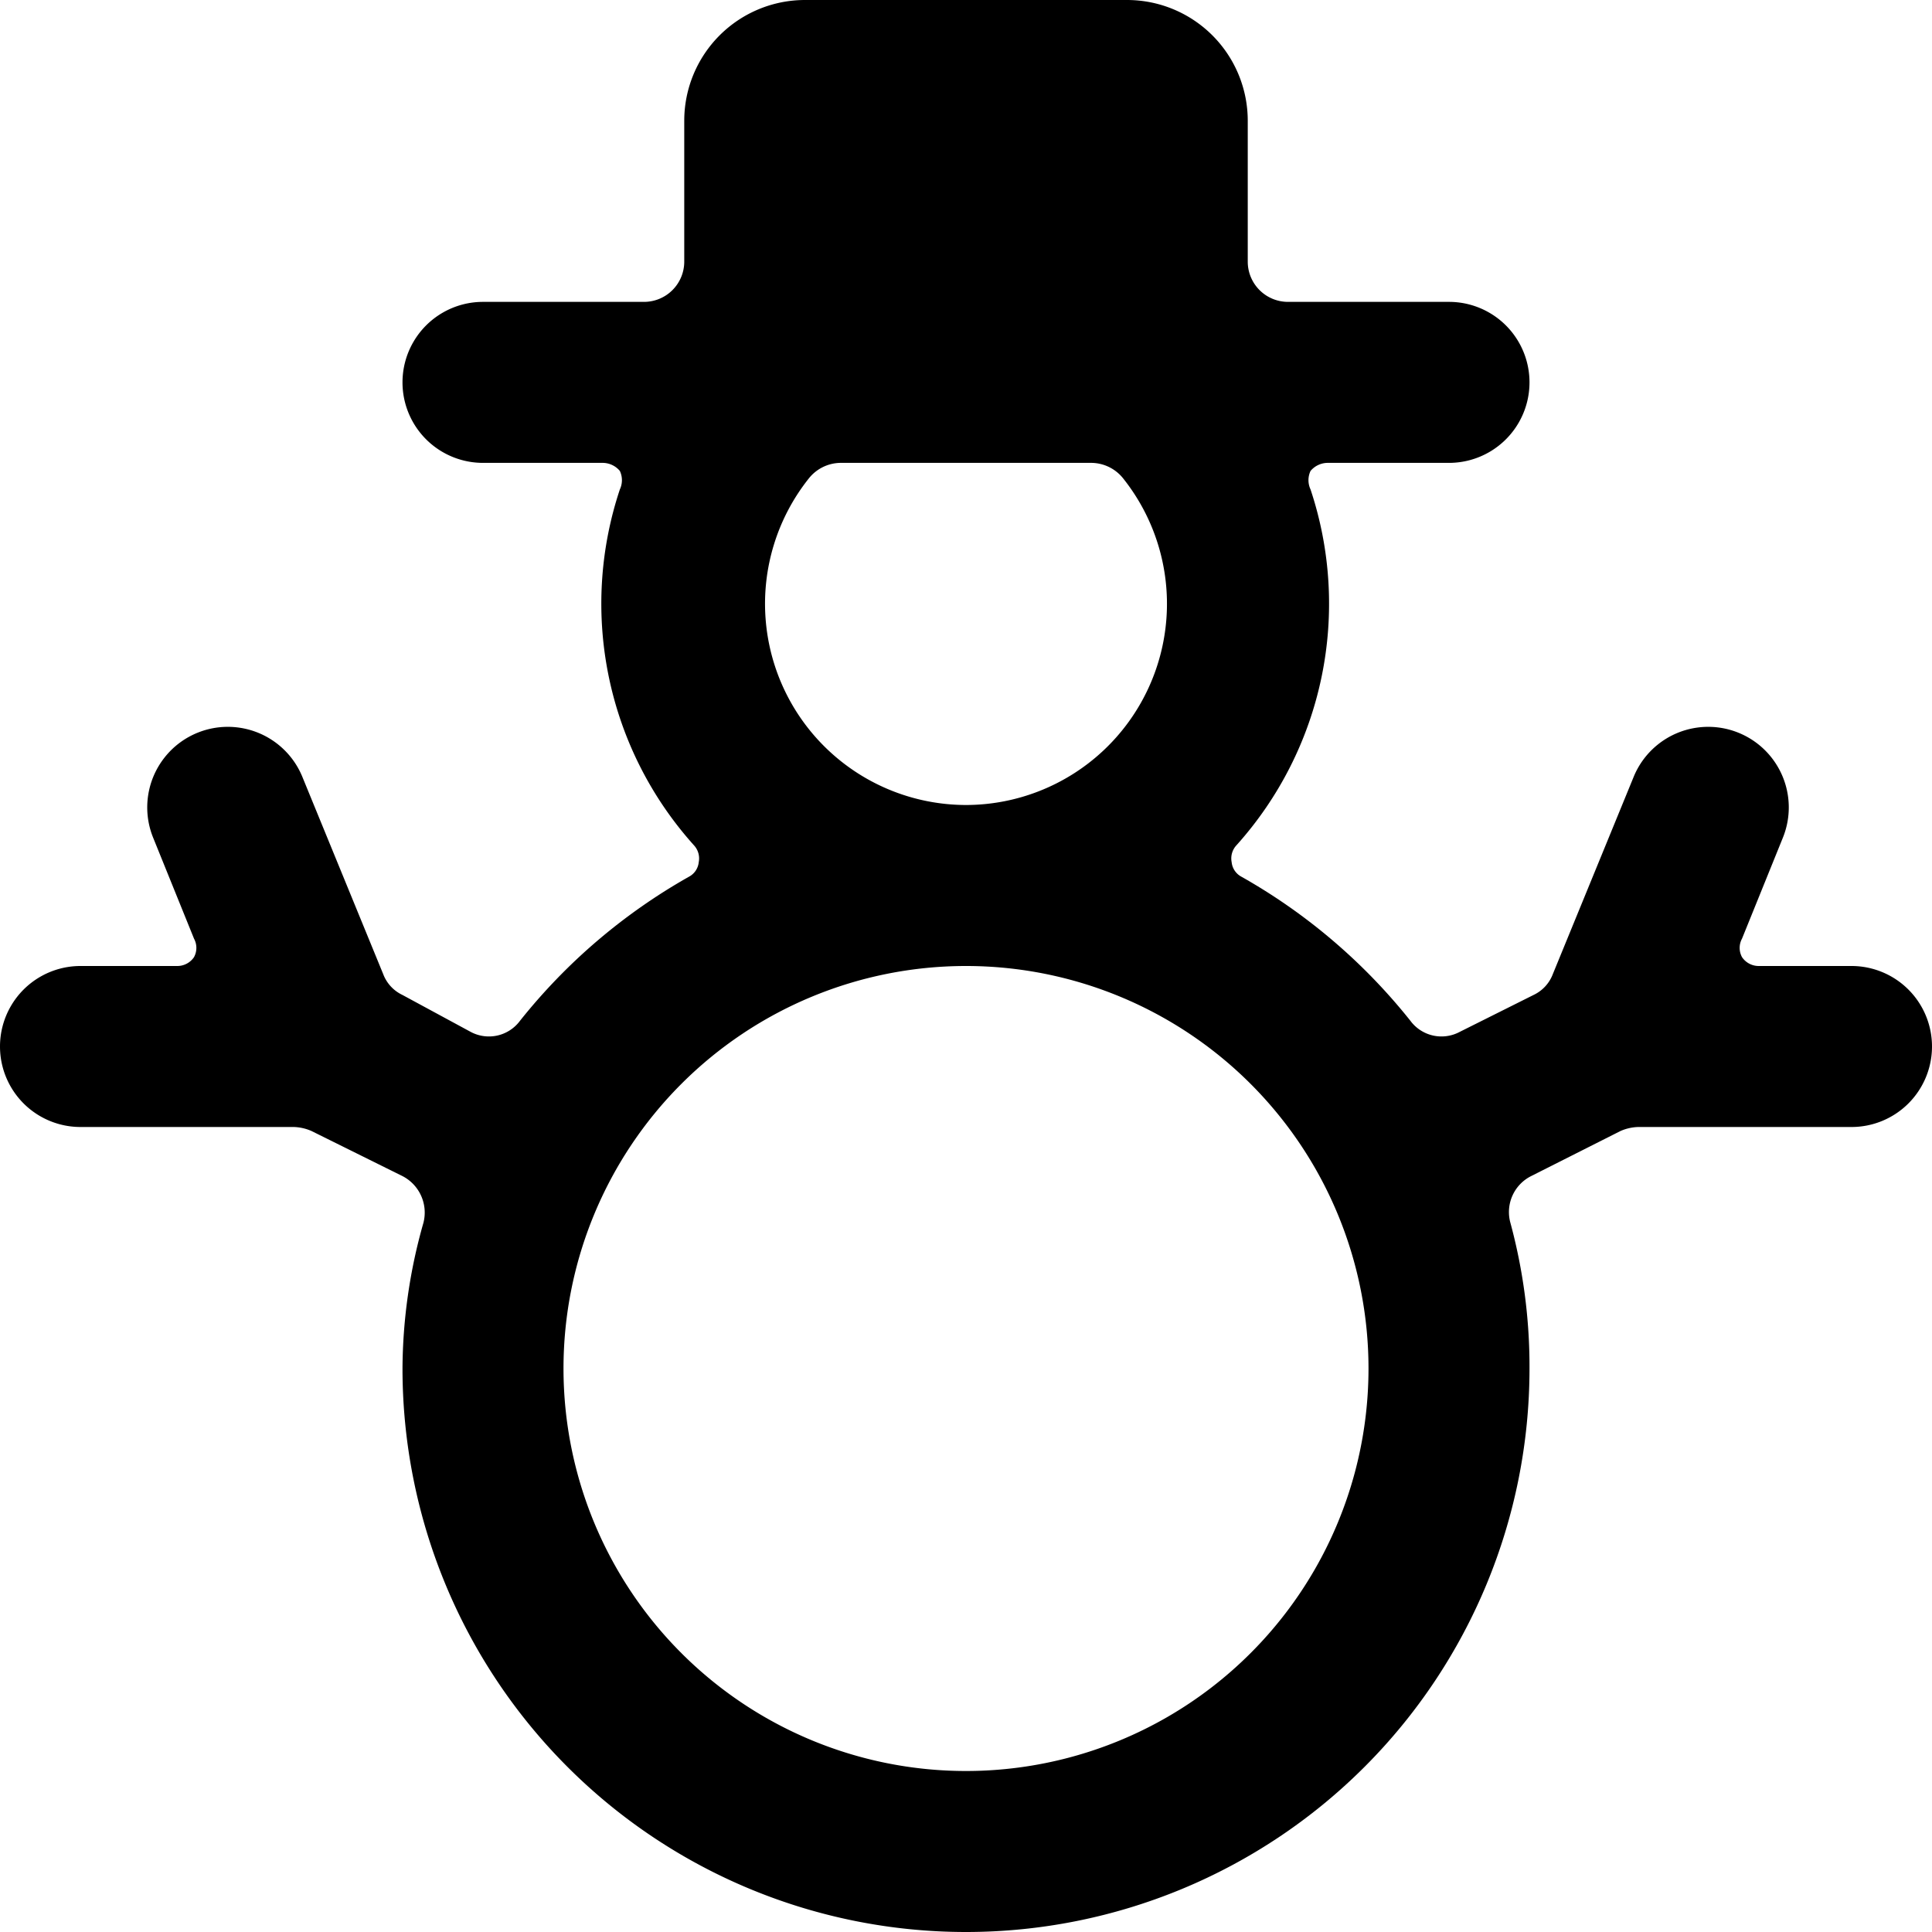 <svg xmlns="http://www.w3.org/2000/svg" viewBox="0 0 24 24"><path d="M24 13a1 1 0 0 0 -1 -1h-1.15a0.25 0.25 0 0 1 -0.21 -0.11 0.24 0.24 0 0 1 0 -0.23l0.51 -1.26a1 1 0 1 0 -1.86 -0.74l-1 2.44a0.47 0.47 0 0 1 -0.24 0.26l-0.92 0.46a0.48 0.48 0 0 1 -0.61 -0.14 7.22 7.22 0 0 0 -2.1 -1.79 0.23 0.23 0 0 1 -0.12 -0.18 0.24 0.24 0 0 1 0.06 -0.21 4.49 4.49 0 0 0 0.92 -4.42 0.27 0.27 0 0 1 0 -0.23 0.28 0.28 0 0 1 0.21 -0.1H18a1 1 0 0 0 0 -2h-2a0.5 0.5 0 0 1 -0.5 -0.5V1.5A1.5 1.5 0 0 0 14 0h-4a1.5 1.5 0 0 0 -1.5 1.5v1.75a0.5 0.5 0 0 1 -0.5 0.5H6a1 1 0 0 0 0 2h1.49a0.28 0.28 0 0 1 0.21 0.1 0.27 0.27 0 0 1 0 0.23 4.49 4.49 0 0 0 0.92 4.42 0.24 0.24 0 0 1 0.06 0.21 0.23 0.23 0 0 1 -0.12 0.18 7.22 7.22 0 0 0 -2.1 1.79 0.48 0.48 0 0 1 -0.61 0.14L5 12.36a0.47 0.47 0 0 1 -0.24 -0.26l-1 -2.44a1 1 0 0 0 -1.86 0.74l0.51 1.26a0.24 0.24 0 0 1 0 0.23 0.25 0.25 0 0 1 -0.21 0.11H1a1 1 0 0 0 0 2h2.65a0.59 0.59 0 0 1 0.22 0.05l1.13 0.56a0.51 0.51 0 0 1 0.26 0.58A6.7 6.7 0 0 0 5 17a7 7 0 0 0 14 0 6.83 6.83 0 0 0 -0.24 -1.82 0.5 0.5 0 0 1 0.26 -0.57l1.11 -0.56a0.59 0.59 0 0 1 0.22 -0.05H23a1 1 0 0 0 1 -1Zm-12 -3a2.5 2.5 0 0 1 -1.95 -4.06 0.51 0.51 0 0 1 0.39 -0.19h3.12a0.51 0.51 0 0 1 0.39 0.19A2.5 2.5 0 0 1 12 10Zm0 12a5 5 0 1 1 5 -5 5 5 0 0 1 -5 5Z" fill="#000000" stroke-width="1"></path></svg>